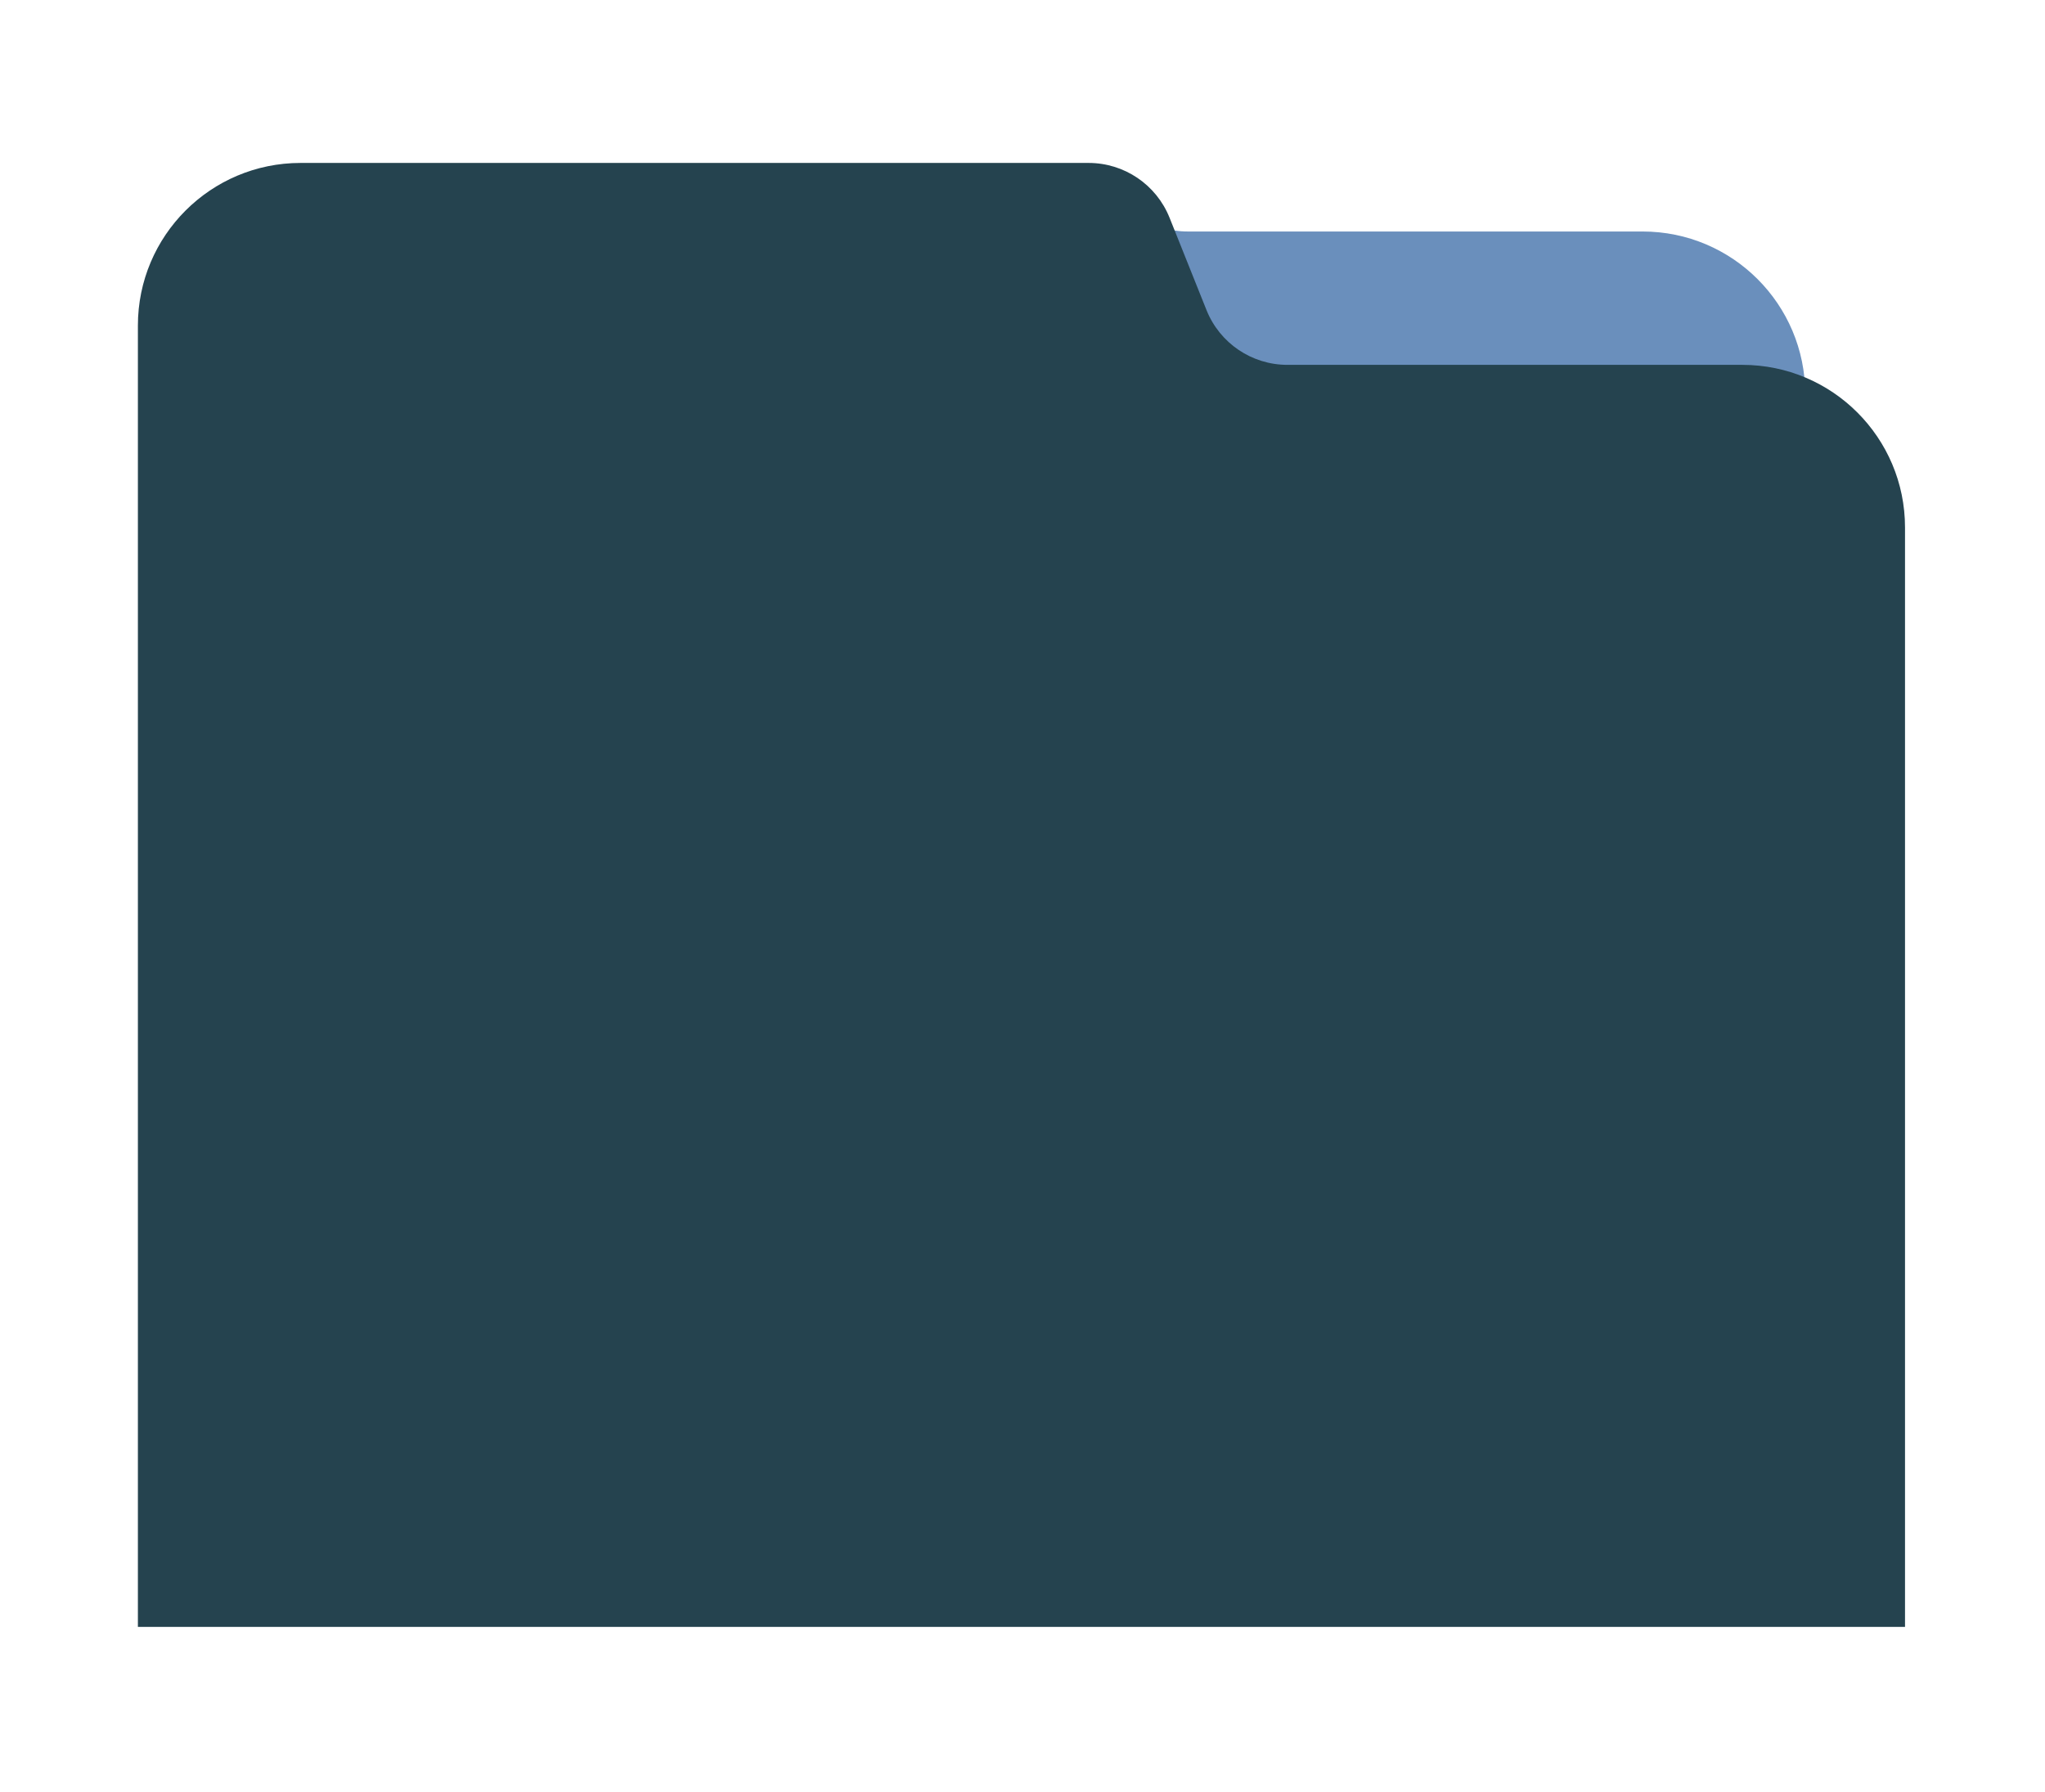 <?xml version="1.0" encoding="utf-8"?>
<!-- Generator: Adobe Illustrator 26.1.0, SVG Export Plug-In . SVG Version: 6.00 Build 0)  -->
<svg version="1.1" id="Capa_1" xmlns="http://www.w3.org/2000/svg" xmlns:xlink="http://www.w3.org/1999/xlink" x="0px" y="0px"
	 viewBox="0 0 810.19 710.09" style="enable-background:new 0 0 810.19 710.09;" xml:space="preserve">
<style type="text/css">
	.st0{fill:#FFFFFF;}
	.st1{fill:#DEAE74;}
	.st2{fill:#25434F;}
	.st3{fill:#6A8FBC;}
	.st4{fill:#B2C6B8;}
	.st5{fill:#749E97;}
	.st6{fill:none;}
	.st7{fill:#1B4450;}
	.st8{fill:#E7E2D9;}
	.st9{fill:#4F769C;}
	.st10{fill:#CEA26C;}
	.st11{fill:url(#SVGID_1_);}
	.st12{opacity:0.5;fill:url(#SVGID_00000115511113307824785800000004054330613303164576_);}
	.st13{fill:url(#SVGID_00000020399332948549480850000002763567293270766506_);}
	.st14{opacity:0.5;fill:url(#SVGID_00000088094001868494321170000009138883274532351664_);}
	.st15{fill:url(#SVGID_00000132081961327164791440000003552281787003103908_);}
	.st16{opacity:0.5;fill:url(#SVGID_00000167397674993580185190000013414554837487774888_);}
	.st17{fill:url(#SVGID_00000176039531919228782930000005106954049151717282_);}
	.st18{opacity:0.5;fill:url(#SVGID_00000182530335467598430470000017928593085195529899_);}
	.st19{fill:url(#SVGID_00000123430760438206854950000007578734178336906153_);}
	.st20{opacity:0.5;fill:url(#SVGID_00000120545886680986632820000000979989192514260144_);}
	.st21{fill:url(#SVGID_00000054259186014352441410000009462791955972029057_);}
	.st22{opacity:0.5;fill:url(#SVGID_00000080190027372194904160000001355089900528011142_);}
	.st23{fill:url(#SVGID_00000018206947325783299450000002041180565285088959_);}
	.st24{opacity:0.5;fill:url(#SVGID_00000158739588839271078170000018052600253910189738_);}
	.st25{fill:url(#SVGID_00000001636928855501414380000014983803540566123406_);}
	.st26{opacity:0.5;fill:url(#SVGID_00000077310310091045879690000009410893188214312077_);}
	.st27{fill:#16161E;}
	.st28{fill:url(#SVGID_00000016073210879480398320000016883332618431023015_);}
	.st29{fill:url(#SVGID_00000147198907995309764830000009242259456710601391_);}
	.st30{fill:url(#SVGID_00000072281281332675023390000002168080091950667911_);}
	.st31{opacity:0.1;fill:#8EB7CA;}
	.st32{opacity:0.12;fill:#8BE6FC;}
	.st33{opacity:0.4;fill:#AFB3B6;}
	.st34{opacity:0.15;fill:#8BE6FC;}
	.st35{fill:url(#SVGID_00000111886546510178162620000009072908142998444687_);}
	.st36{fill:url(#SVGID_00000007387066053227102880000009984868489223300269_);}
	.st37{fill:url(#SVGID_00000023965054096307164280000009382162278248152238_);}
	.st38{fill:url(#SVGID_00000142895032256412147370000001206286453682555276_);}
	.st39{fill:url(#SVGID_00000026841681174303241740000002581494591727212166_);}
	.st40{fill:url(#SVGID_00000011032833631371723690000001999394933814796194_);}
	.st41{opacity:0.05;fill:#AAACCA;}
	.st42{opacity:0.05;fill:#AEB7FC;}
	.st43{fill:url(#SVGID_00000086685086410034365830000005514106001312544693_);}
	.st44{fill:url(#SVGID_00000036250132521309760340000018351079675026426244_);}
	.st45{fill:url(#SVGID_00000029003521341242438590000010774232500740806542_);}
	.st46{opacity:0.05;fill:#E0F0A3;}
	.st47{opacity:0.3;}
	.st48{fill:#484848;}
	.st49{fill:none;stroke:#212121;stroke-width:0.5;stroke-miterlimit:10;}
	.st50{fill:url(#SVGID_00000142881775605204361060000006896935135989819327_);}
	.st51{opacity:0.5;fill:url(#SVGID_00000011010531945274760210000011652295730034607805_);}
	.st52{fill:url(#SVGID_00000103981444989599233640000008328487035939697317_);}
	.st53{opacity:0.5;fill:url(#SVGID_00000139266805144149580920000016959048681396079254_);}
	.st54{fill:url(#SVGID_00000098210054492483256210000004805461282498580919_);}
	.st55{opacity:0.5;fill:url(#SVGID_00000135670116368627075980000011993128150897348271_);}
	.st56{fill:url(#SVGID_00000072977700494066003560000012530603868287287483_);}
	.st57{opacity:0.5;fill:url(#SVGID_00000149357239084715022550000004618200173832873109_);}
	.st58{fill:url(#SVGID_00000120552309114033787670000013084687395745996477_);}
	.st59{opacity:0.5;fill:url(#SVGID_00000031165021987501438520000001448225290225887928_);}
	.st60{fill:url(#SVGID_00000116229081216641537300000015672372706850739853_);}
	.st61{opacity:0.5;fill:url(#SVGID_00000154400649442093570400000005823959195204562596_);}
	.st62{fill:url(#SVGID_00000151539238507785935090000004852572971788719264_);}
	.st63{opacity:0.5;fill:url(#SVGID_00000038403096205085434900000015931716644931133608_);}
	.st64{fill:url(#SVGID_00000150060238460209843390000016350826590715711129_);}
	.st65{opacity:0.5;fill:url(#SVGID_00000079445630176242106240000004393999158606163620_);}
	.st66{fill:url(#SVGID_00000020396478181871936830000012470273173388651425_);}
	.st67{fill:url(#SVGID_00000051374067249556953050000000079157942293385621_);}
	.st68{fill:url(#SVGID_00000160906977009600178740000011348201705850480516_);}
	.st69{fill:url(#SVGID_00000031194614693763594330000009581005842231796374_);}
	.st70{fill:url(#SVGID_00000120546487728521034160000004971996080995174062_);}
	.st71{fill:url(#SVGID_00000074425926225951956100000010601008224963111564_);}
	.st72{fill:url(#SVGID_00000173139348629638653280000003440756624331465405_);}
	.st73{fill:url(#SVGID_00000137094824725440062320000017967474277767011505_);}
	.st74{fill:url(#SVGID_00000003793138187649762440000013625515548115190148_);}
	.st75{fill:url(#SVGID_00000163788962902742798410000015423231115984735923_);}
	.st76{fill:url(#SVGID_00000018915552437622604660000011205636012046331024_);}
	.st77{fill:url(#SVGID_00000135654095571922253710000010484436496520121008_);}
	.st78{clip-path:url(#SVGID_00000064318179008823536460000000641506062356694416_);}
	.st79{clip-path:url(#SVGID_00000055680090912358697180000004996951568019001758_);}
	.st80{fill:none;stroke:#DEAE74;stroke-miterlimit:10;}
	.st81{fill:none;stroke:#C1C6DE;stroke-linecap:round;stroke-linejoin:round;stroke-miterlimit:10;}
	.st82{fill:#F4581C;}
	.st83{fill:none;stroke:#25434F;stroke-width:1.5;stroke-linecap:round;stroke-miterlimit:10;}
	.st84{fill:none;stroke:#25434F;stroke-width:1.5;stroke-linecap:round;stroke-linejoin:round;stroke-miterlimit:10;}
	.st85{clip-path:url(#SVGID_00000024680299825668976010000015053241468705405859_);}
	.st86{clip-path:url(#SVGID_00000139294238703493196870000008621970279621754284_);}
	.st87{opacity:0.41;fill:#FFFFFF;}
	.st88{fill:#C1C6DE;}
	.st89{clip-path:url(#SVGID_00000060752711878797274810000015097507146117909681_);}
	.st90{clip-path:url(#SVGID_00000043419145779430961520000015991022416727394454_);}
	.st91{clip-path:url(#SVGID_00000084508036502926993730000011482133429088622467_);}
	.st92{clip-path:url(#SVGID_00000084508036502926993730000011482133429088622467_);fill:#6A8FBC;}
	.st93{fill:#F2EAE2;}
	.st94{fill:#DCD3C4;}
</style>
<g>
	<g>
		<path class="st3" d="M181.79,76.16v15.57l0,420.06l0,80.01l533.41,0l0-435.63c0-35.59-28.85-64.44-64.44-64.44l-180.21,0
			c-14.13,0-26.83-8.6-32.07-21.72"/>
		<path class="st2" d="M477.99,122.86l-14.63-36.58c-5.25-13.12-17.95-21.72-32.07-21.72l-312.22,0
			c-35.59,0-64.44,28.85-64.44,64.44l0,15.57l0,420.06l0,80.01l700.1,0l0-435.63c0-35.59-28.85-64.44-64.44-64.44l-180.21,0
			C495.94,144.58,483.24,135.98,477.99,122.86z"/>
	</g>
</g>
</svg>
